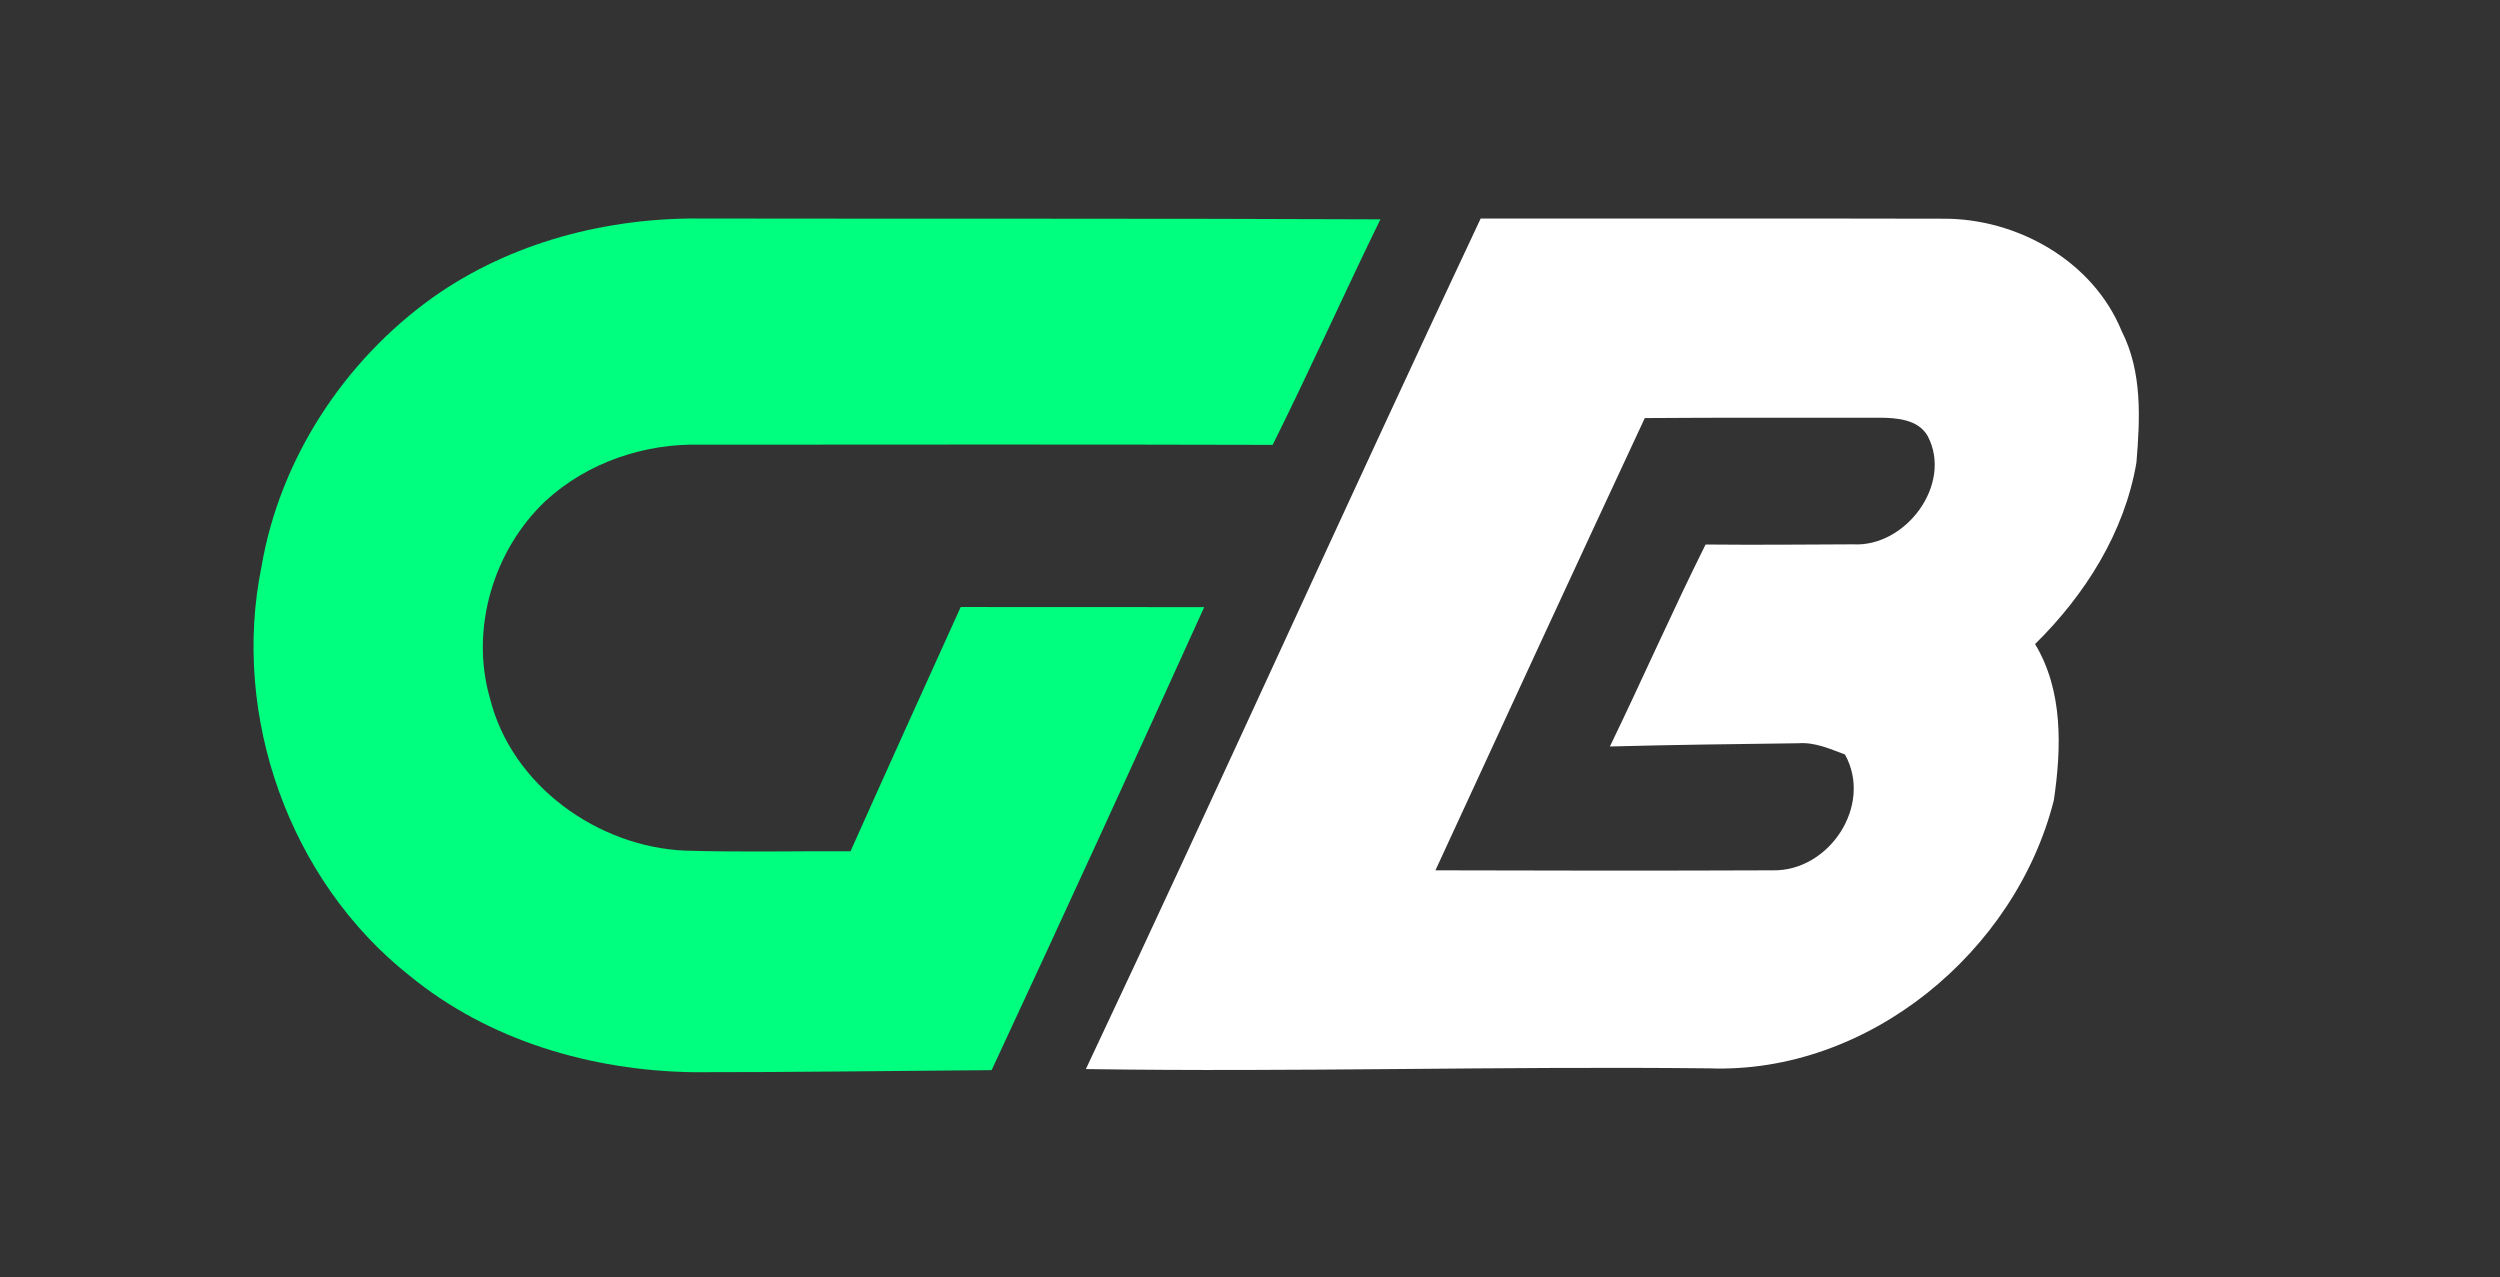 <?xml version="1.0" encoding="UTF-8" ?>
<!DOCTYPE svg PUBLIC "-//W3C//DTD SVG 1.1//EN" "http://www.w3.org/Graphics/SVG/1.1/DTD/svg11.dtd">
<svg width="278pt" height="142pt" viewBox="0 0 278 142" version="1.1" xmlns="http://www.w3.org/2000/svg">
<rect x="0" y="0" width="278" height="142" fill="#333333" stroke="none"/>
<g id="#131318ff">
</g>
<g id="#00ff7eff">
<path fill="#00ff7e" opacity="1.00" d=" M 48.14 33.07 C 56.78 26.95 67.49 24.18 78.01 24.30 C 103.17 24.34 128.34 24.28 153.50 24.39 C 149.43 32.72 145.65 41.18 141.52 49.47 C 120.33 49.41 99.14 49.44 77.96 49.45 C 71.68 49.27 65.29 51.43 60.65 55.72 C 54.85 61.20 52.25 69.97 54.49 77.68 C 56.90 87.33 66.43 94.17 76.19 94.59 C 82.32 94.78 88.45 94.63 94.58 94.66 C 98.63 85.59 102.73 76.55 106.83 67.50 C 115.86 67.52 124.89 67.50 133.91 67.51 C 126.12 84.71 118.24 101.88 110.27 119.00 C 99.20 119.08 88.13 119.24 77.06 119.23 C 65.76 119.05 54.34 115.72 45.51 108.47 C 32.18 97.91 25.69 79.62 29.08 63.00 C 31.13 51.02 38.28 40.11 48.14 33.07 Z" />
</g>
<g id="#ffffffff">
<path fill="#ffffff" opacity="1.00" d=" M 164.65 24.30 C 181.79 24.31 198.93 24.28 216.08 24.32 C 224.32 24.28 232.75 29.02 235.93 36.82 C 238.23 41.32 237.98 46.55 237.57 51.44 C 236.25 59.21 231.86 66.15 226.30 71.62 C 229.43 76.81 229.24 83.17 228.39 88.97 C 224.14 105.85 207.74 119.45 190.05 118.80 C 166.94 118.55 143.85 119.23 120.75 118.88 C 135.57 87.45 149.84 55.75 164.65 24.30 M 182.90 46.49 C 175.09 63.23 167.36 80.01 159.62 96.78 C 172.12 96.82 184.62 96.83 197.13 96.78 C 203.41 96.91 208.30 89.54 205.16 83.90 C 203.48 83.27 201.79 82.51 199.96 82.65 C 192.98 82.74 186.00 82.82 179.02 83.01 C 182.63 75.55 185.96 67.97 189.66 60.55 C 195.13 60.60 200.60 60.56 206.08 60.53 C 211.91 60.86 217.19 53.84 214.35 48.47 C 213.30 46.64 210.92 46.46 209.03 46.45 C 200.32 46.47 191.61 46.42 182.90 46.49 Z" />
</g>
</svg>
